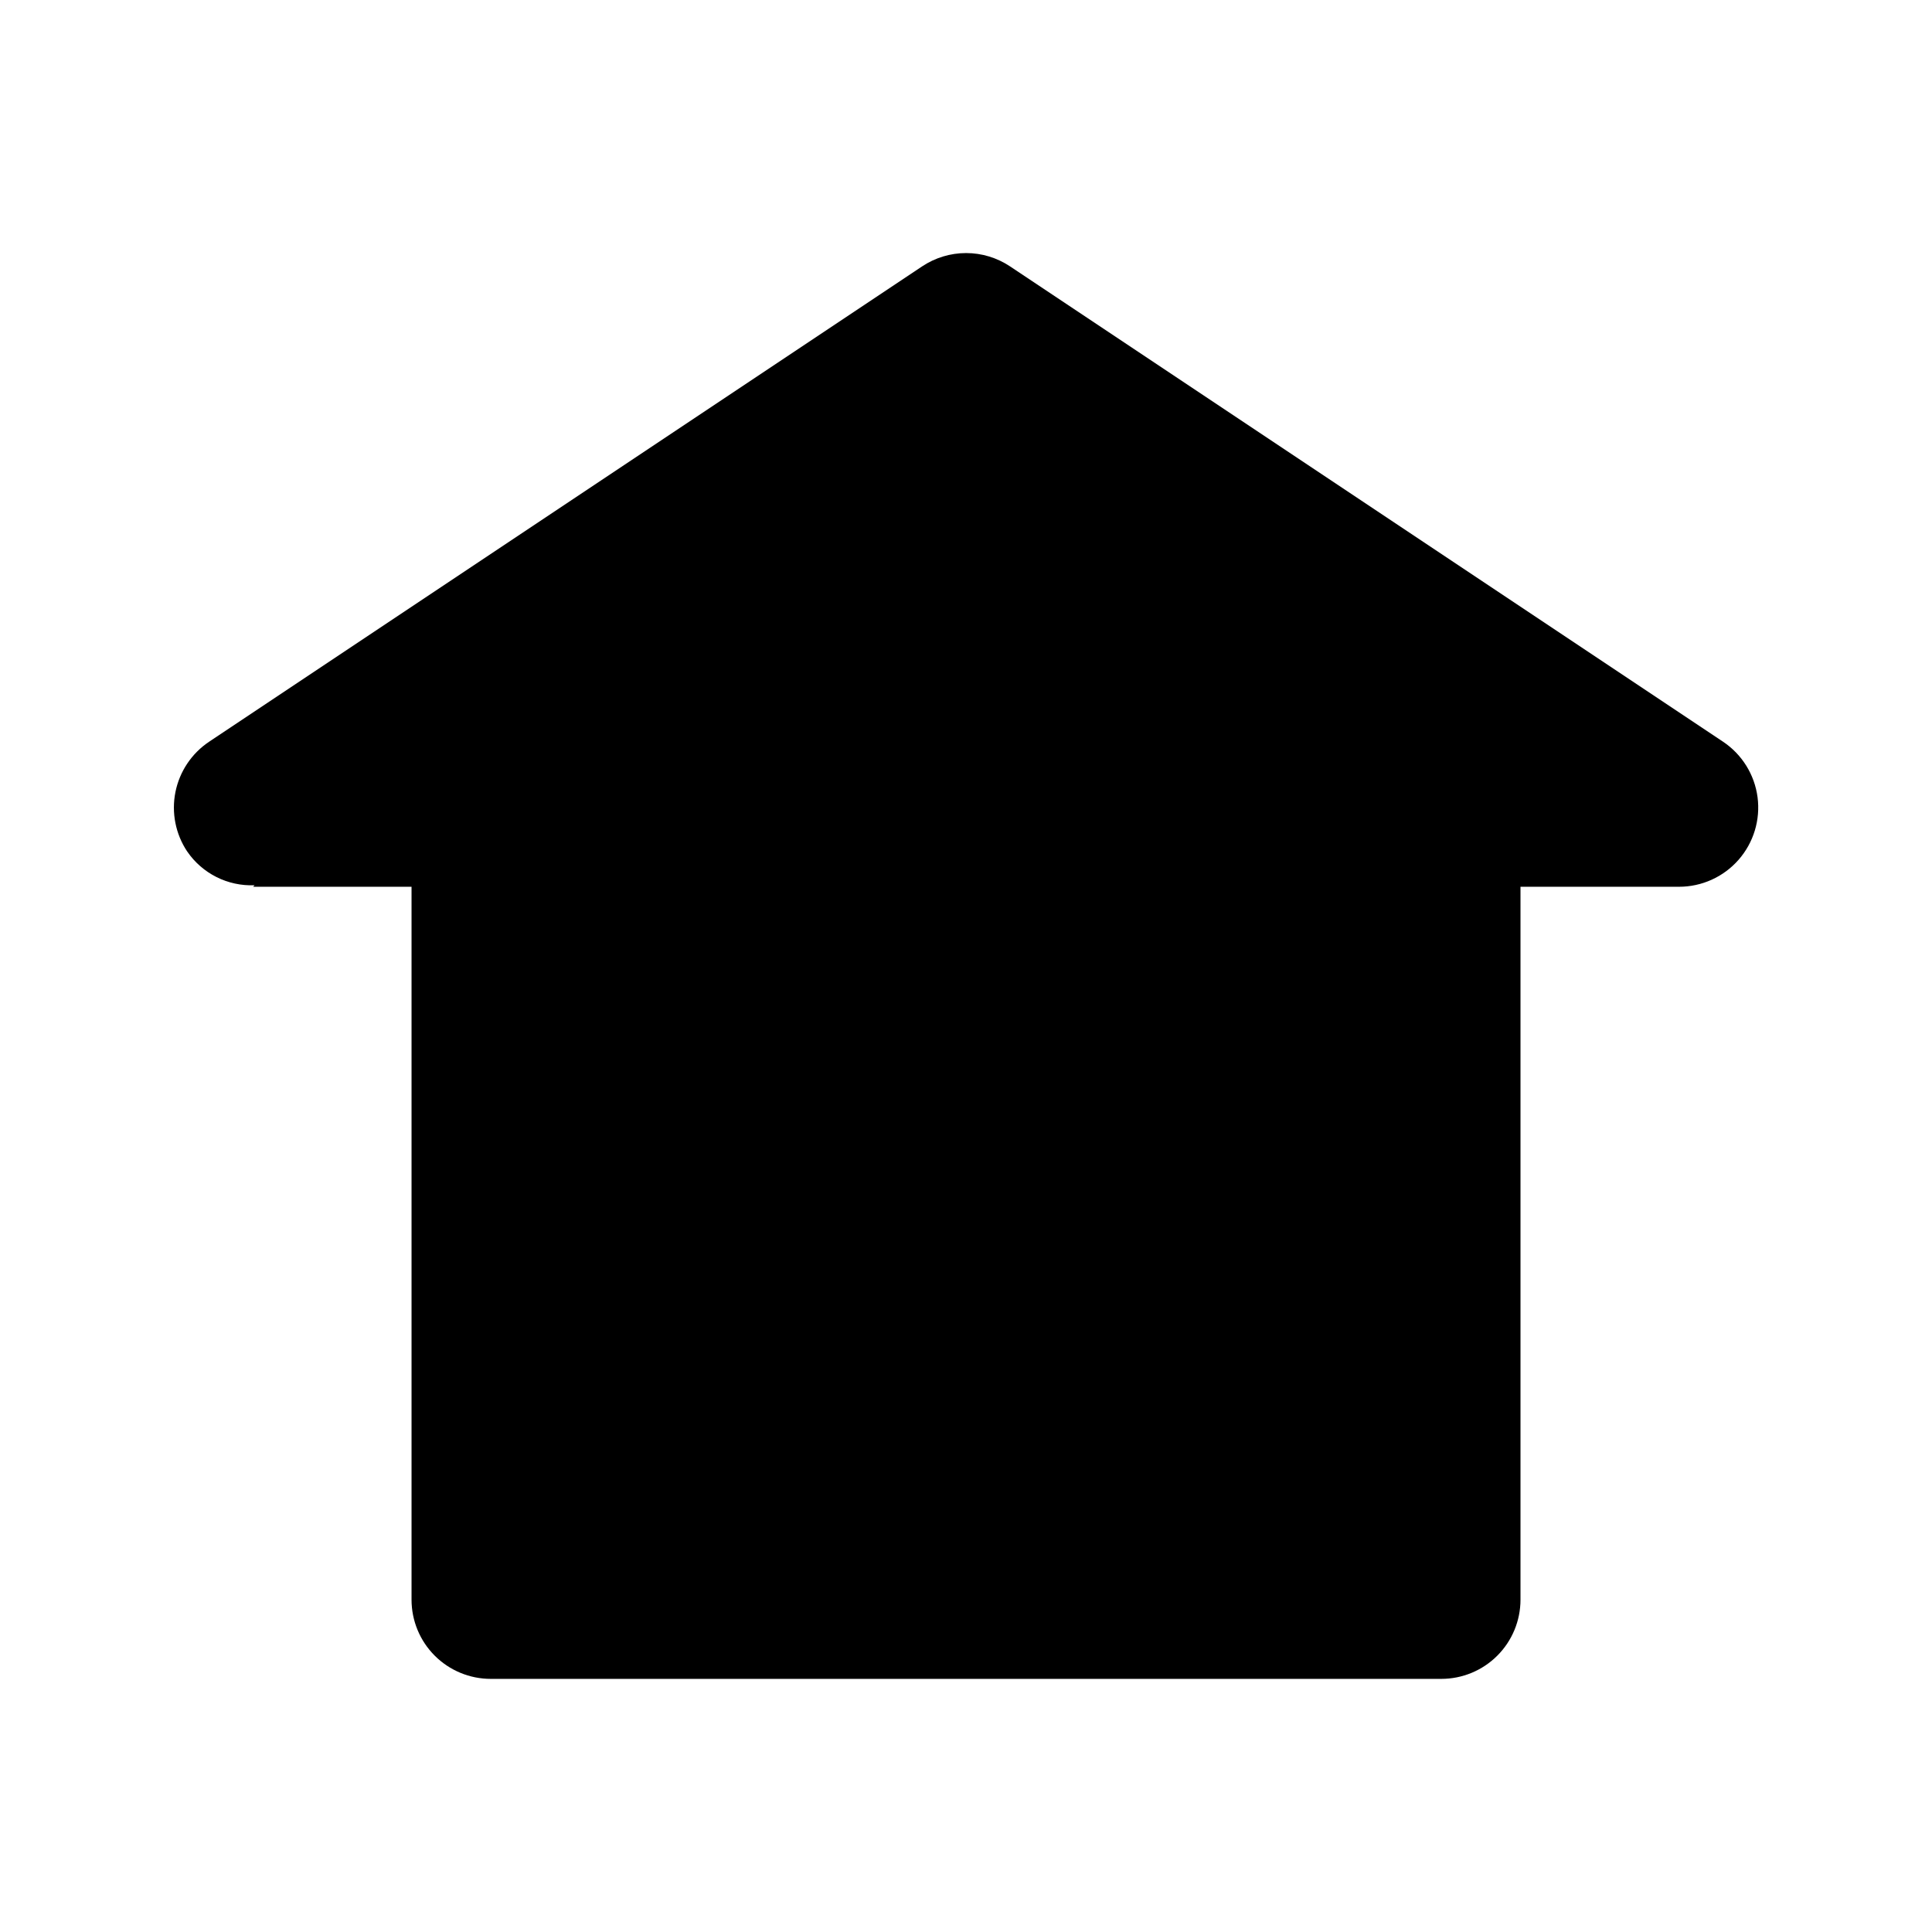 <?xml version="1.0" encoding="UTF-8"?>
<!-- Uploaded to: ICON Repo, www.svgrepo.com, Generator: ICON Repo Mixer Tools -->
<svg fill="#000000" width="800px" height="800px" version="1.1" viewBox="144 144 512 512" xmlns="http://www.w3.org/2000/svg">
 <path d="m193.61 369.66c-3.09-4.633-4.211-10.305-3.117-15.766 1.098-5.461 4.316-10.262 8.953-13.348l188.93-125.95h-0.004c3.453-2.301 7.504-3.531 11.652-3.531 4.148 0 8.199 1.23 11.652 3.531l188.93 125.95h-0.004c5.035 3.356 8.375 8.719 9.168 14.719 0.789 6-1.047 12.047-5.035 16.594-3.992 4.547-9.754 7.152-15.805 7.144h-41.984v188.93-0.004c0 5.57-2.211 10.91-6.148 14.844-3.934 3.938-9.273 6.148-14.844 6.148h-251.9c-5.566 0-10.906-2.211-14.844-6.148-3.938-3.934-6.148-9.273-6.148-14.844v-188.93h-41.984l0.398-0.398c-7.098 0.297-13.852-3.082-17.863-8.945z"/>
</svg>